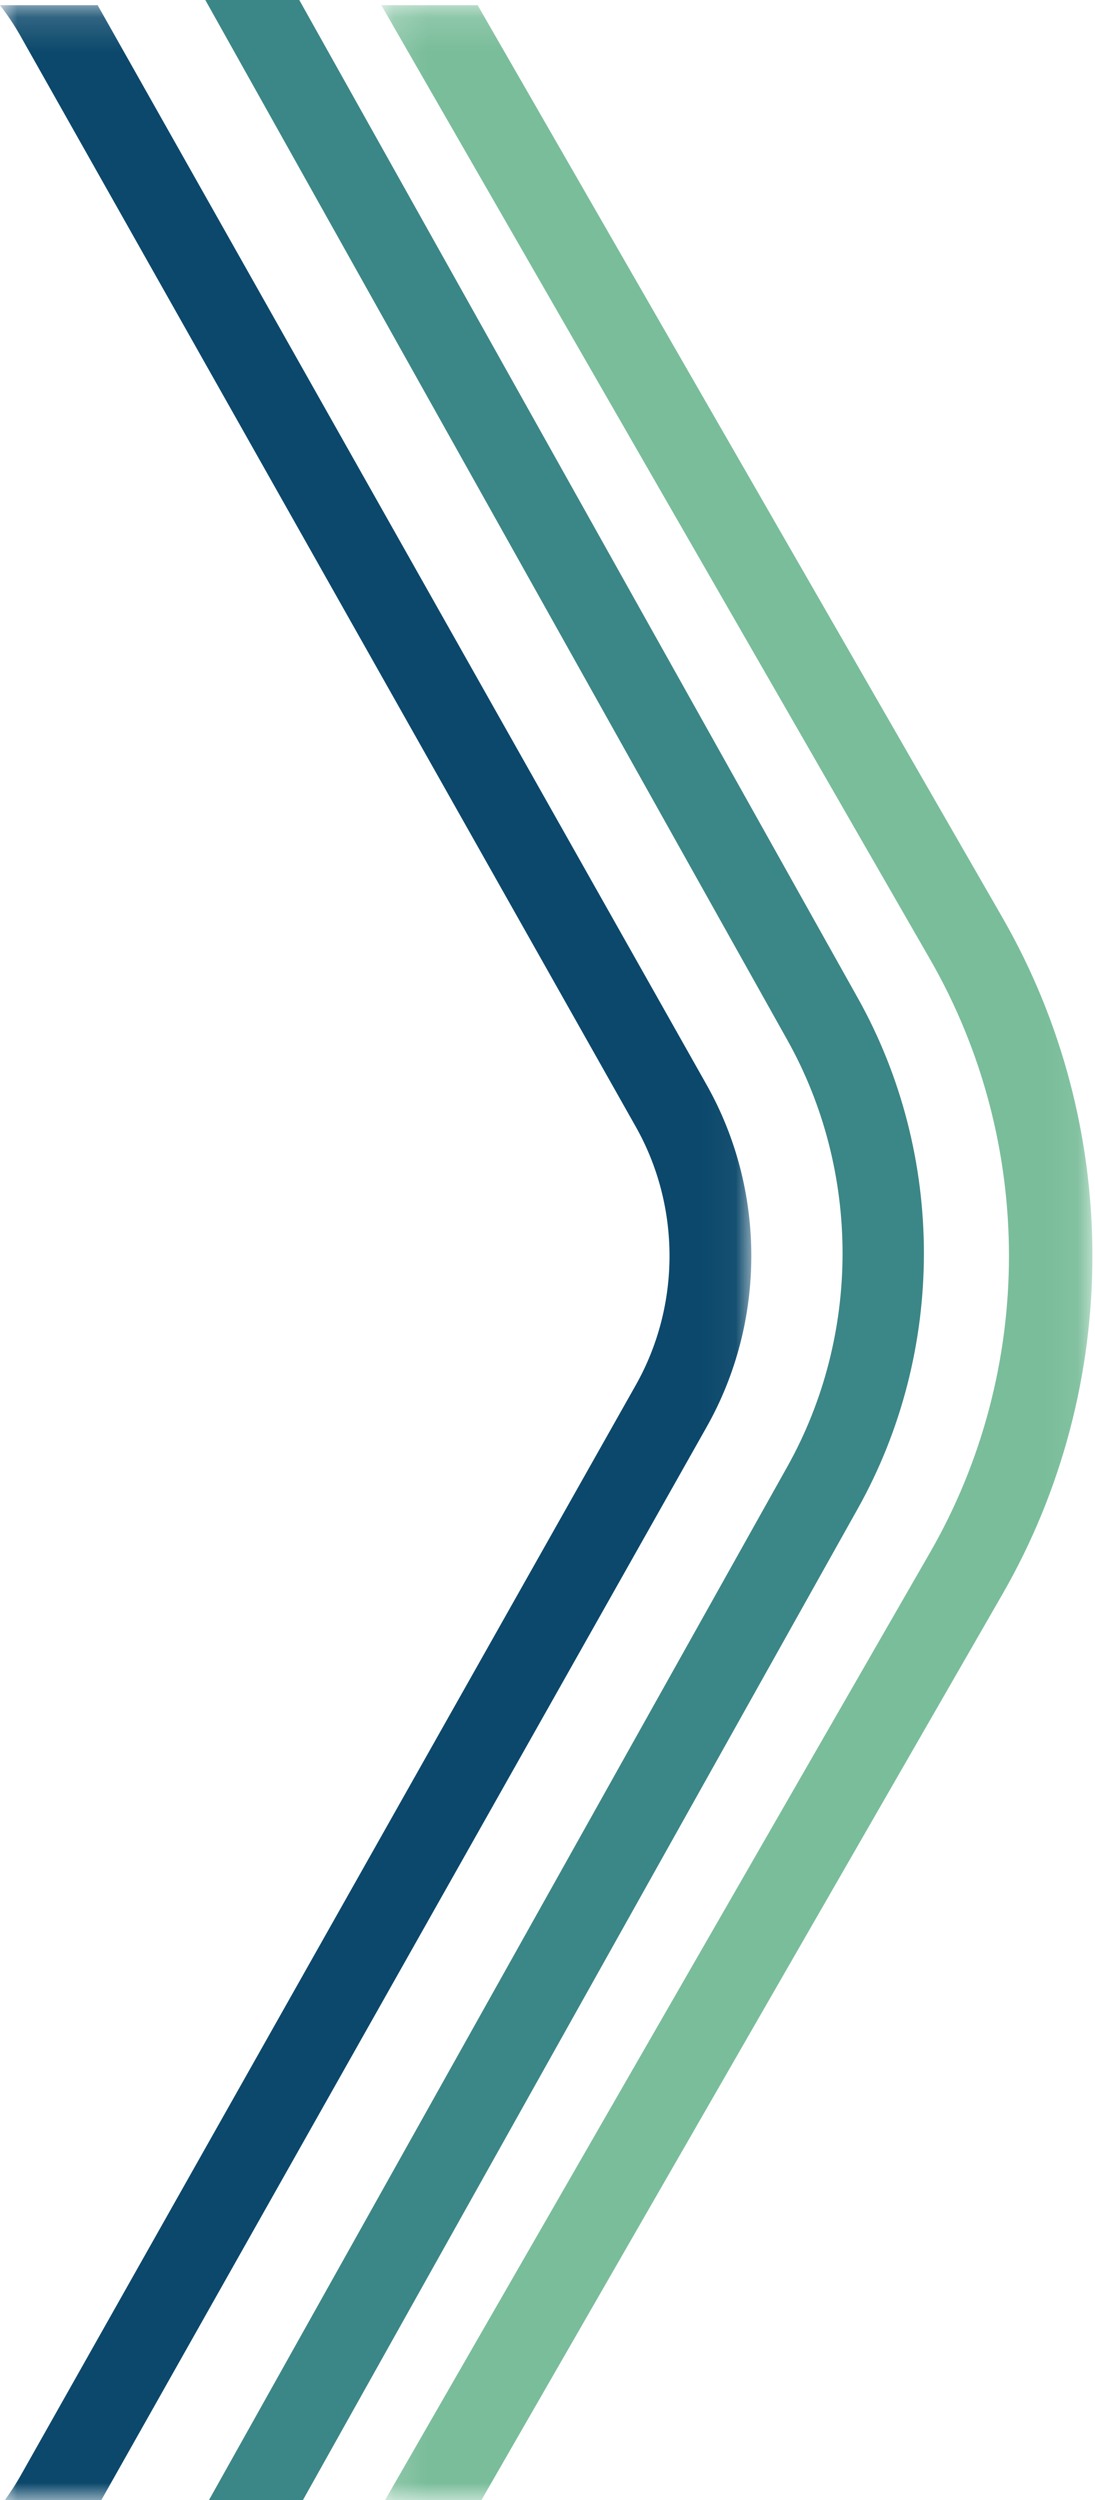<?xml version="1.0" encoding="UTF-8"?>
<svg width="32px" height="73px" viewBox="0 0 32 73" version="1.1" xmlns="http://www.w3.org/2000/svg" xmlns:xlink="http://www.w3.org/1999/xlink">
    <title>Group 9 Copy</title>
    <defs>
        <polygon id="path-1" points="0.143 0.152 20.924 0.152 20.924 73 0.143 73"></polygon>
        <polygon id="path-3" points="9.36170213e-05 0.152 21.957 0.152 21.957 73 9.36170213e-05 73"></polygon>
    </defs>
    <g id="Baikal-Startup-Free-Samples" stroke="none" stroke-width="1" fill="none" fill-rule="evenodd">
        <g id="#10-Corporate-Copy-2" transform="translate(-281, -1256)">
            <g id="Group-9-Copy" transform="translate(281, 1256)">
                <g id="Group-3" transform="translate(11, 0)">
                    <mask id="mask-2" fill="white">
                        <use xlink:href="#path-1"></use>
                    </mask>
                    <g id="Clip-2"></g>
                    <path d="M16.179,28.009 C19.255,33.353 19.255,39.992 16.178,45.335 L0.253,73 L3.07,73 L18.29,46.559 C21.802,40.461 21.802,32.884 18.291,26.786 L2.959,0.152 L0.143,0.152 L16.179,28.009 Z" id="Fill-1" fill="#79BD9A" mask="url(#mask-2)"></path>
                </g>
                <g id="Group-6">
                    <mask id="mask-4" fill="white">
                        <use xlink:href="#path-3"></use>
                    </mask>
                    <g id="Clip-5"></g>
                    <path d="M0.598,72.294 C0.459,72.54 0.305,72.774 0.142,73 L2.962,73 L20.652,41.665 C22.391,38.585 22.391,34.759 20.652,31.679 L2.854,0.152 L9.36170213e-05,0.152 C0.218,0.434 0.419,0.733 0.598,1.05 L18.581,32.902 C19.894,35.227 19.894,38.116 18.581,40.442 L0.598,72.294 Z" id="Fill-4" fill="#0B486B" mask="url(#mask-4)"></path>
                </g>
                <path d="M25.068,29.141 L8.746,0 L6,0 L23.008,30.367 C25.161,34.209 25.161,38.983 23.008,42.826 L6.107,73 L8.853,73 L25.068,44.051 C27.644,39.453 27.644,33.74 25.068,29.141" id="Fill-7" fill="#3B8686"></path>
            </g>
        </g>
    </g>
</svg>
